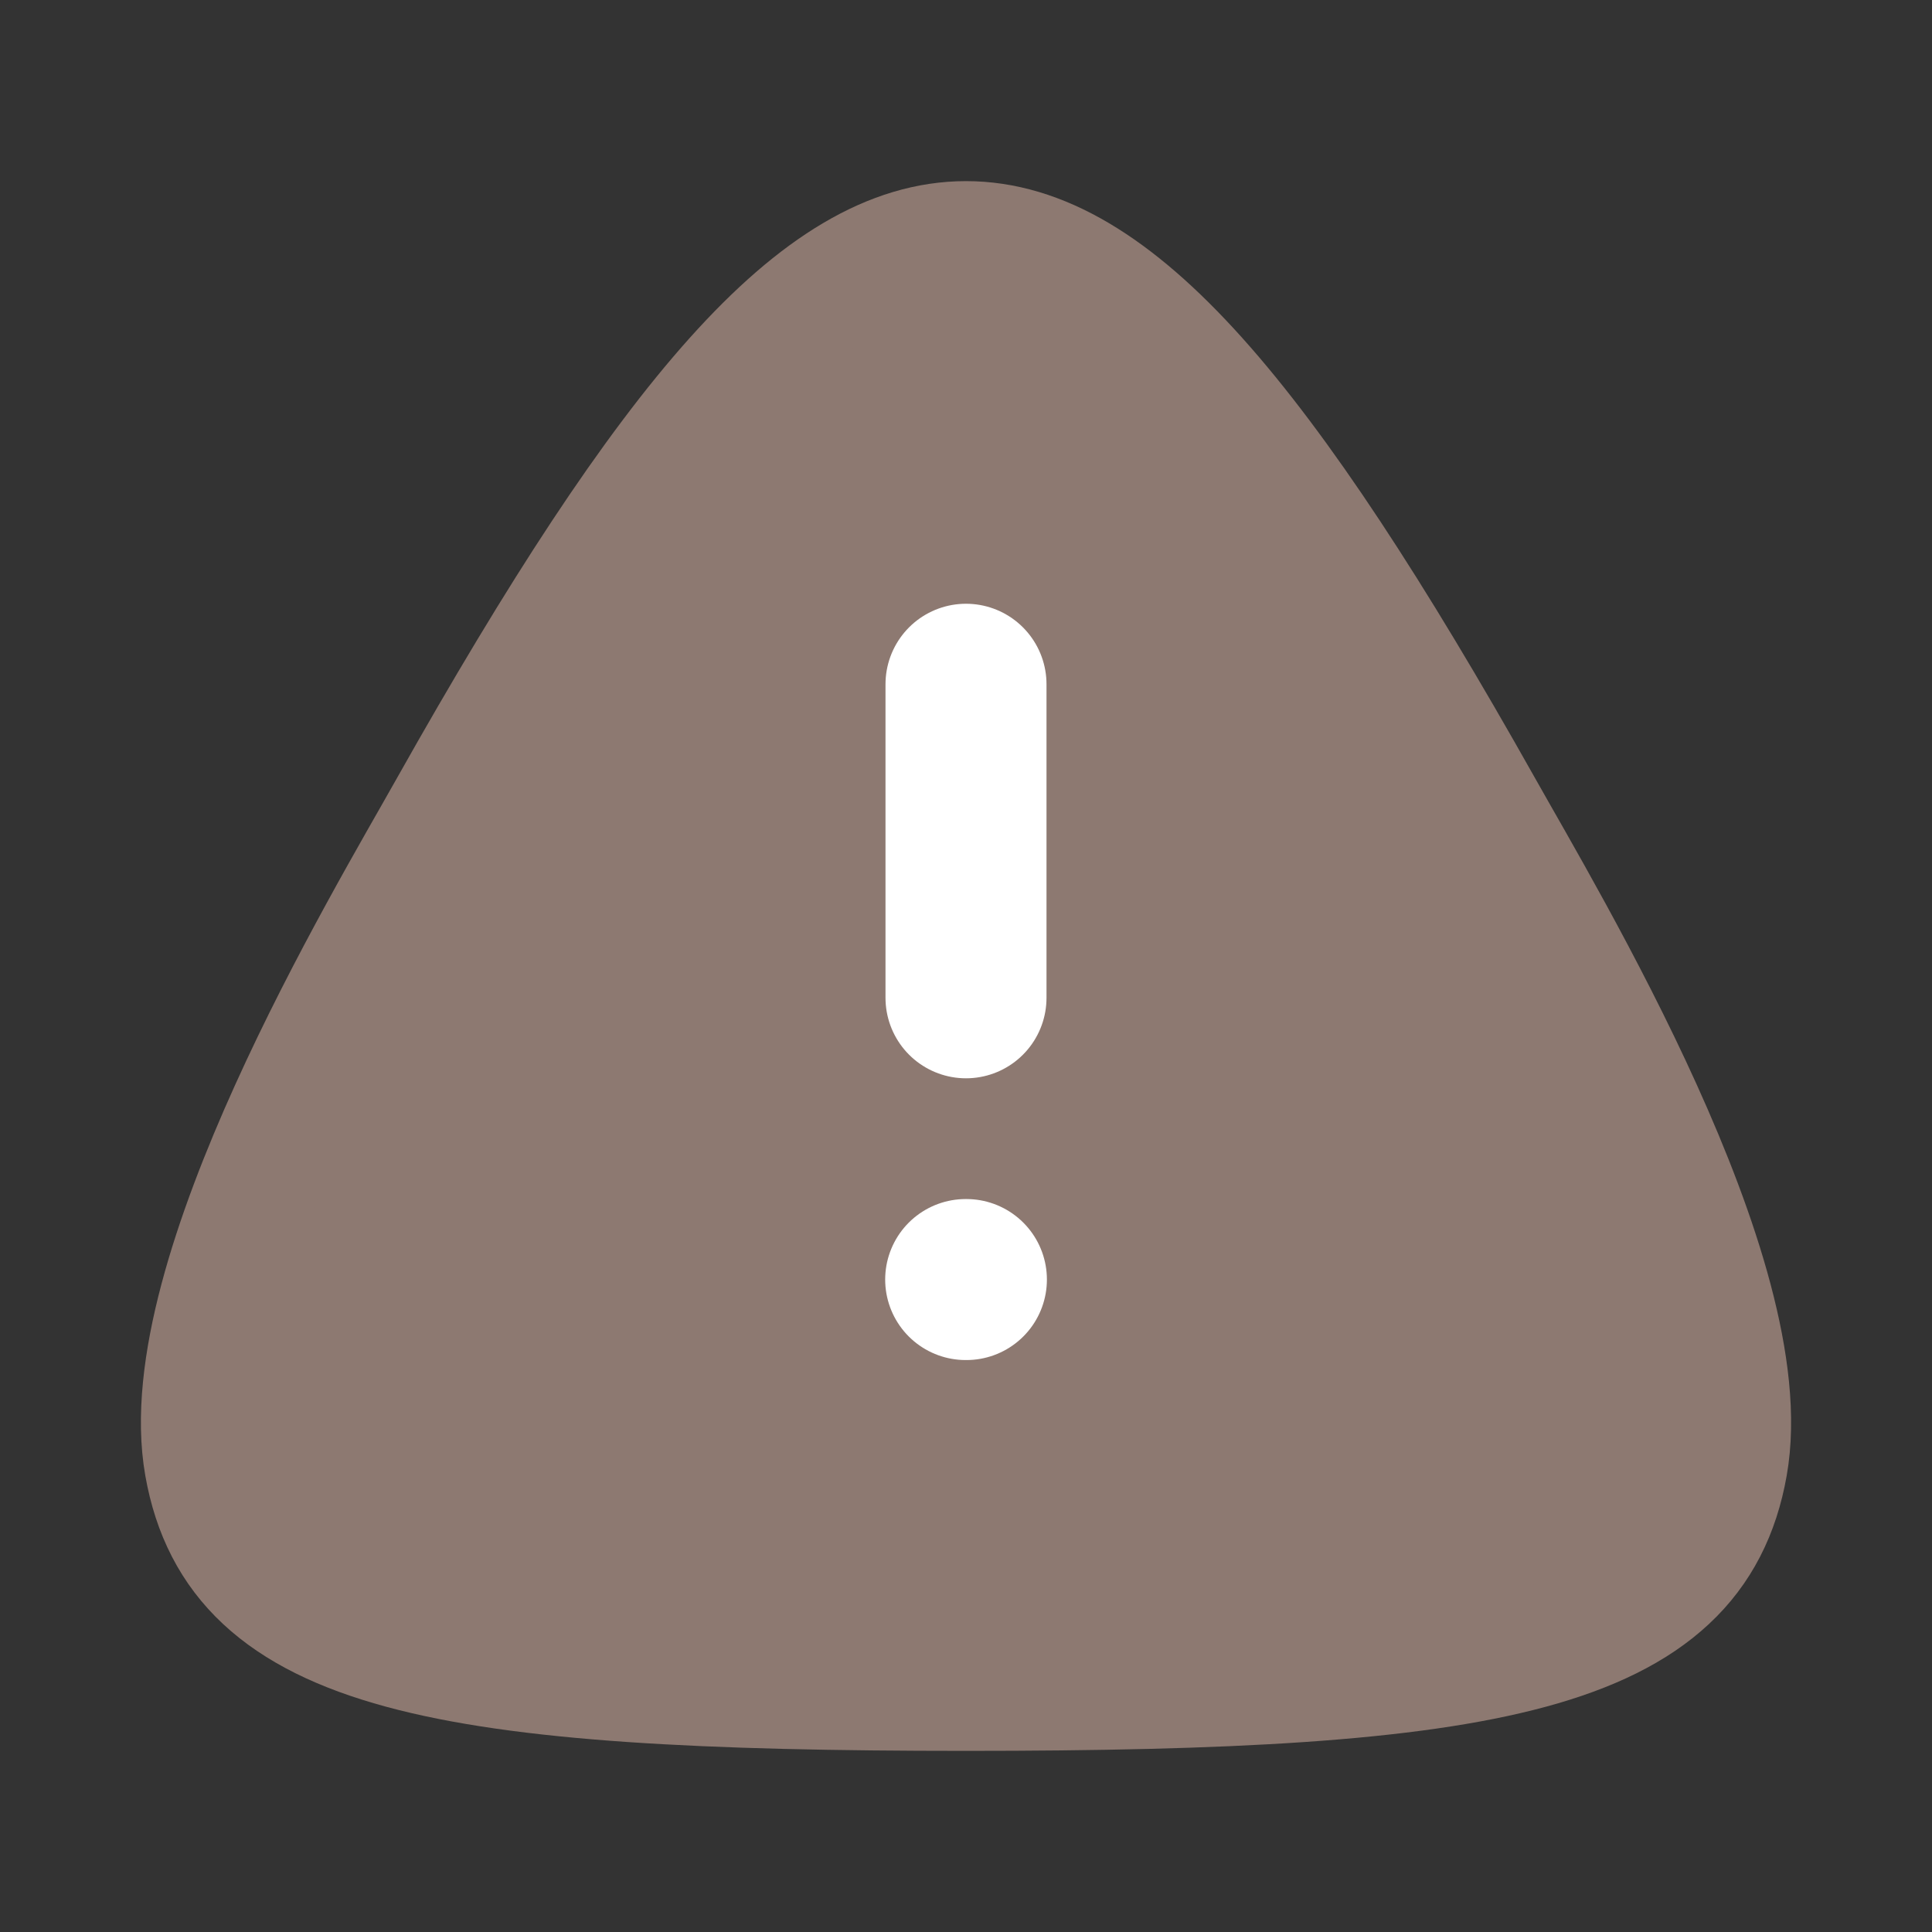 <?xml version="1.0" encoding="UTF-8"?>
<svg xmlns="http://www.w3.org/2000/svg" width="24" height="24" viewBox="0 0 24 24" fill="none">
  <rect x="0" y="0" width="24" height="24" fill="#333333" stroke="none"/>
  <g id="Danger">
    <path id="Vector" fill-rule="evenodd" clip-rule="evenodd" d="M12 21C5.506 21 2.957 20.539 2.544 18.203C2.13 15.868 4.774 11.477 5.588 10.028C8.313 5.184 10.164 3 12 3C13.836 3 15.687 5.184 18.412 10.028C19.226 11.477 21.87 15.868 21.456 18.203C21.044 20.539 18.494 21 12 21Z" fill="#8D7971" stroke="#8D7971" stroke-width="1.5" stroke-linecap="round" stroke-linejoin="round"></path>
    <path id="Vector_2" d="M12 8.5V12.395" stroke="white" stroke-width="2" stroke-linecap="round" stroke-linejoin="round"></path>
    <path id="Vector_3" d="M11.996 15.895H12.005" stroke="white" stroke-width="2" stroke-linecap="round" stroke-linejoin="round"></path>
  </g>
</svg>
